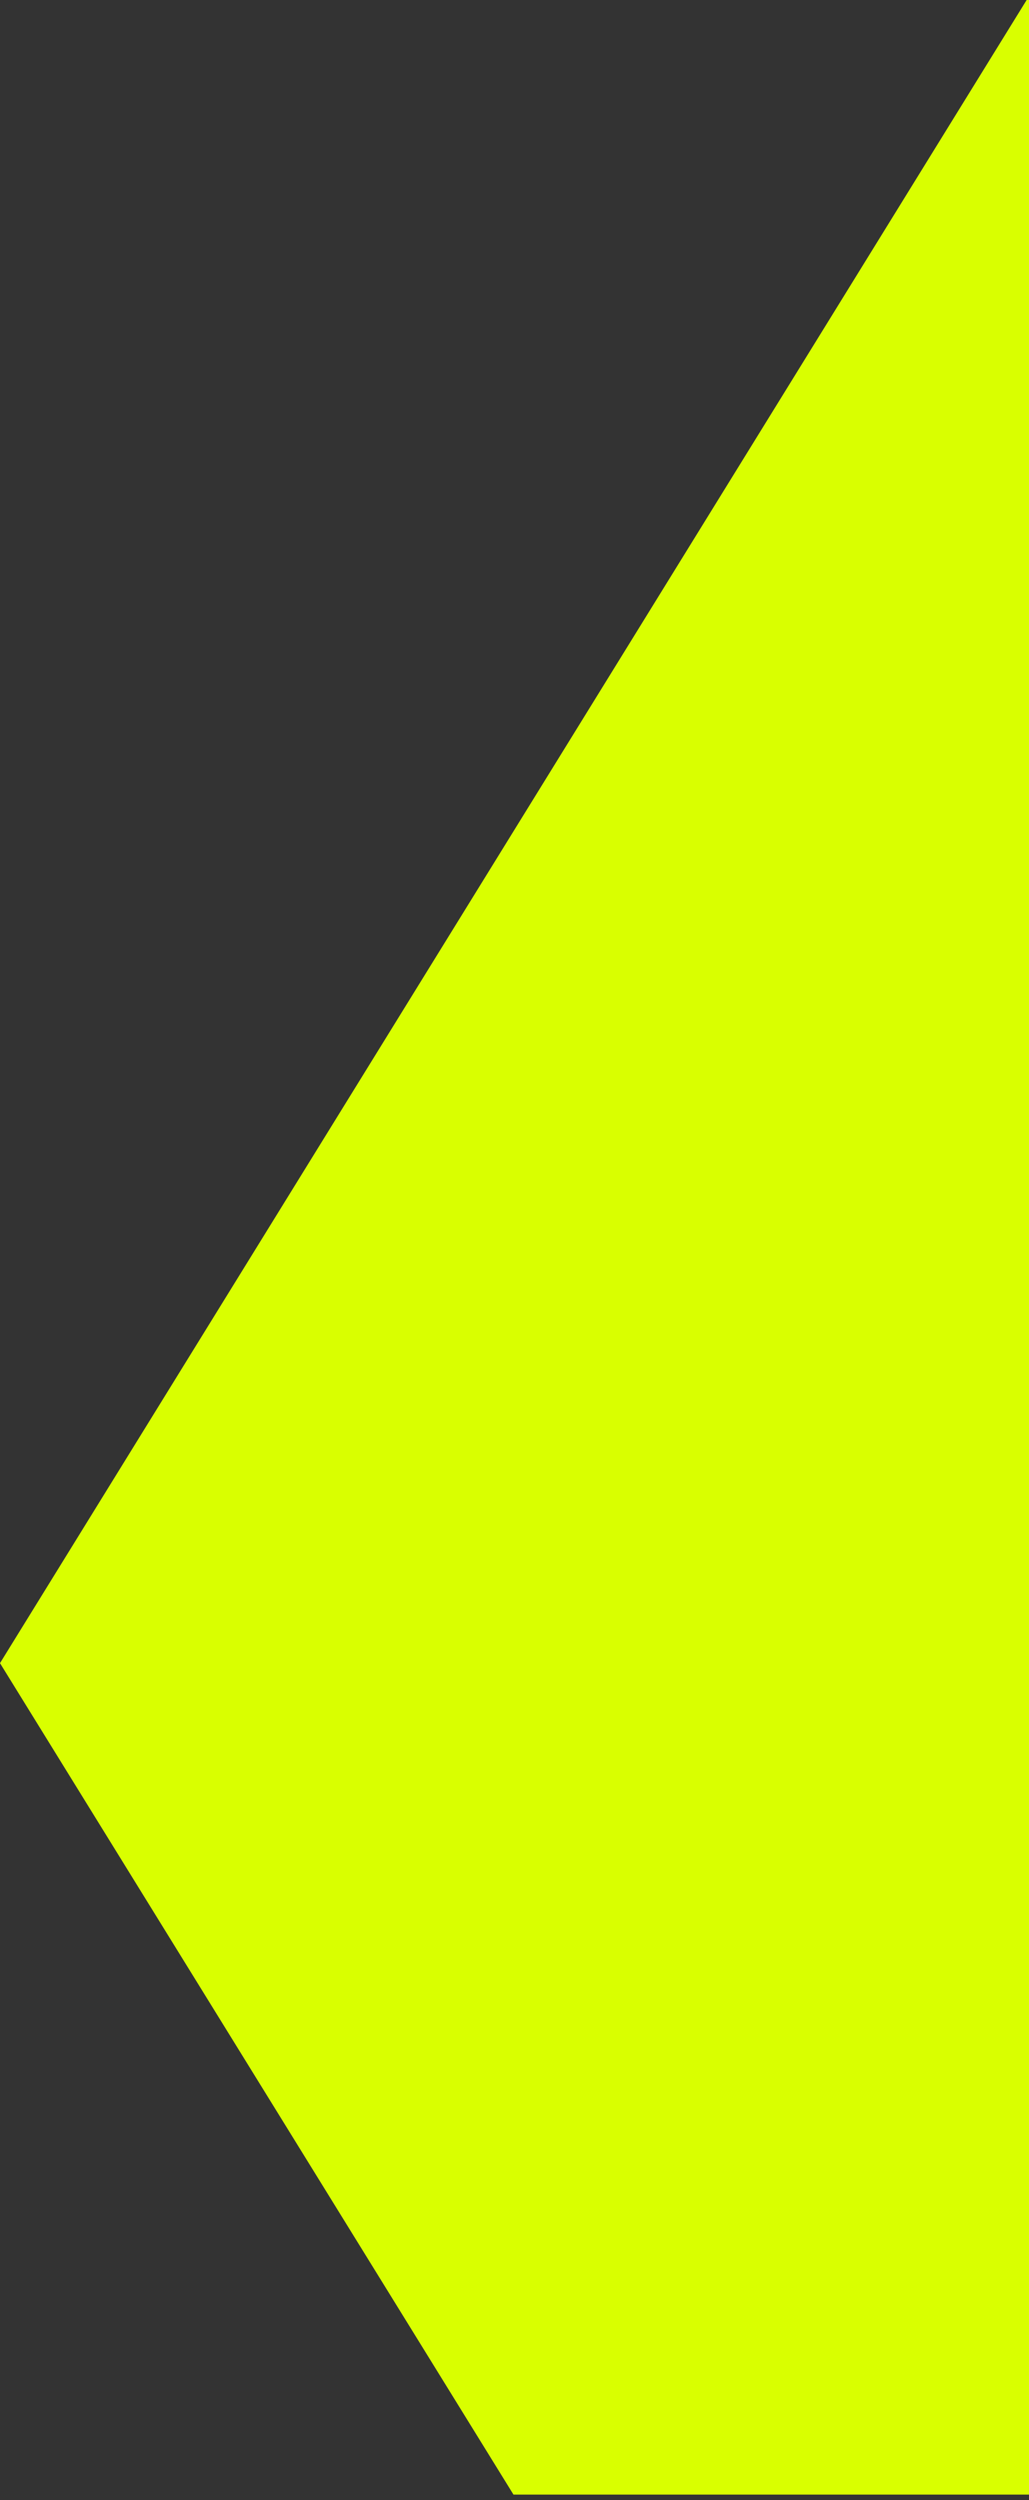 <svg width="21" height="51" viewBox="0 0 21 51" fill="none" xmlns="http://www.w3.org/2000/svg">
<rect x="0" y="0" width="21" height="51" fill="#333333" stroke="none"/>
<path d="M21 50.886H10.479L0 33.926L20.952 0H21V50.886Z" fill="#D9FF00"/>
</svg>
